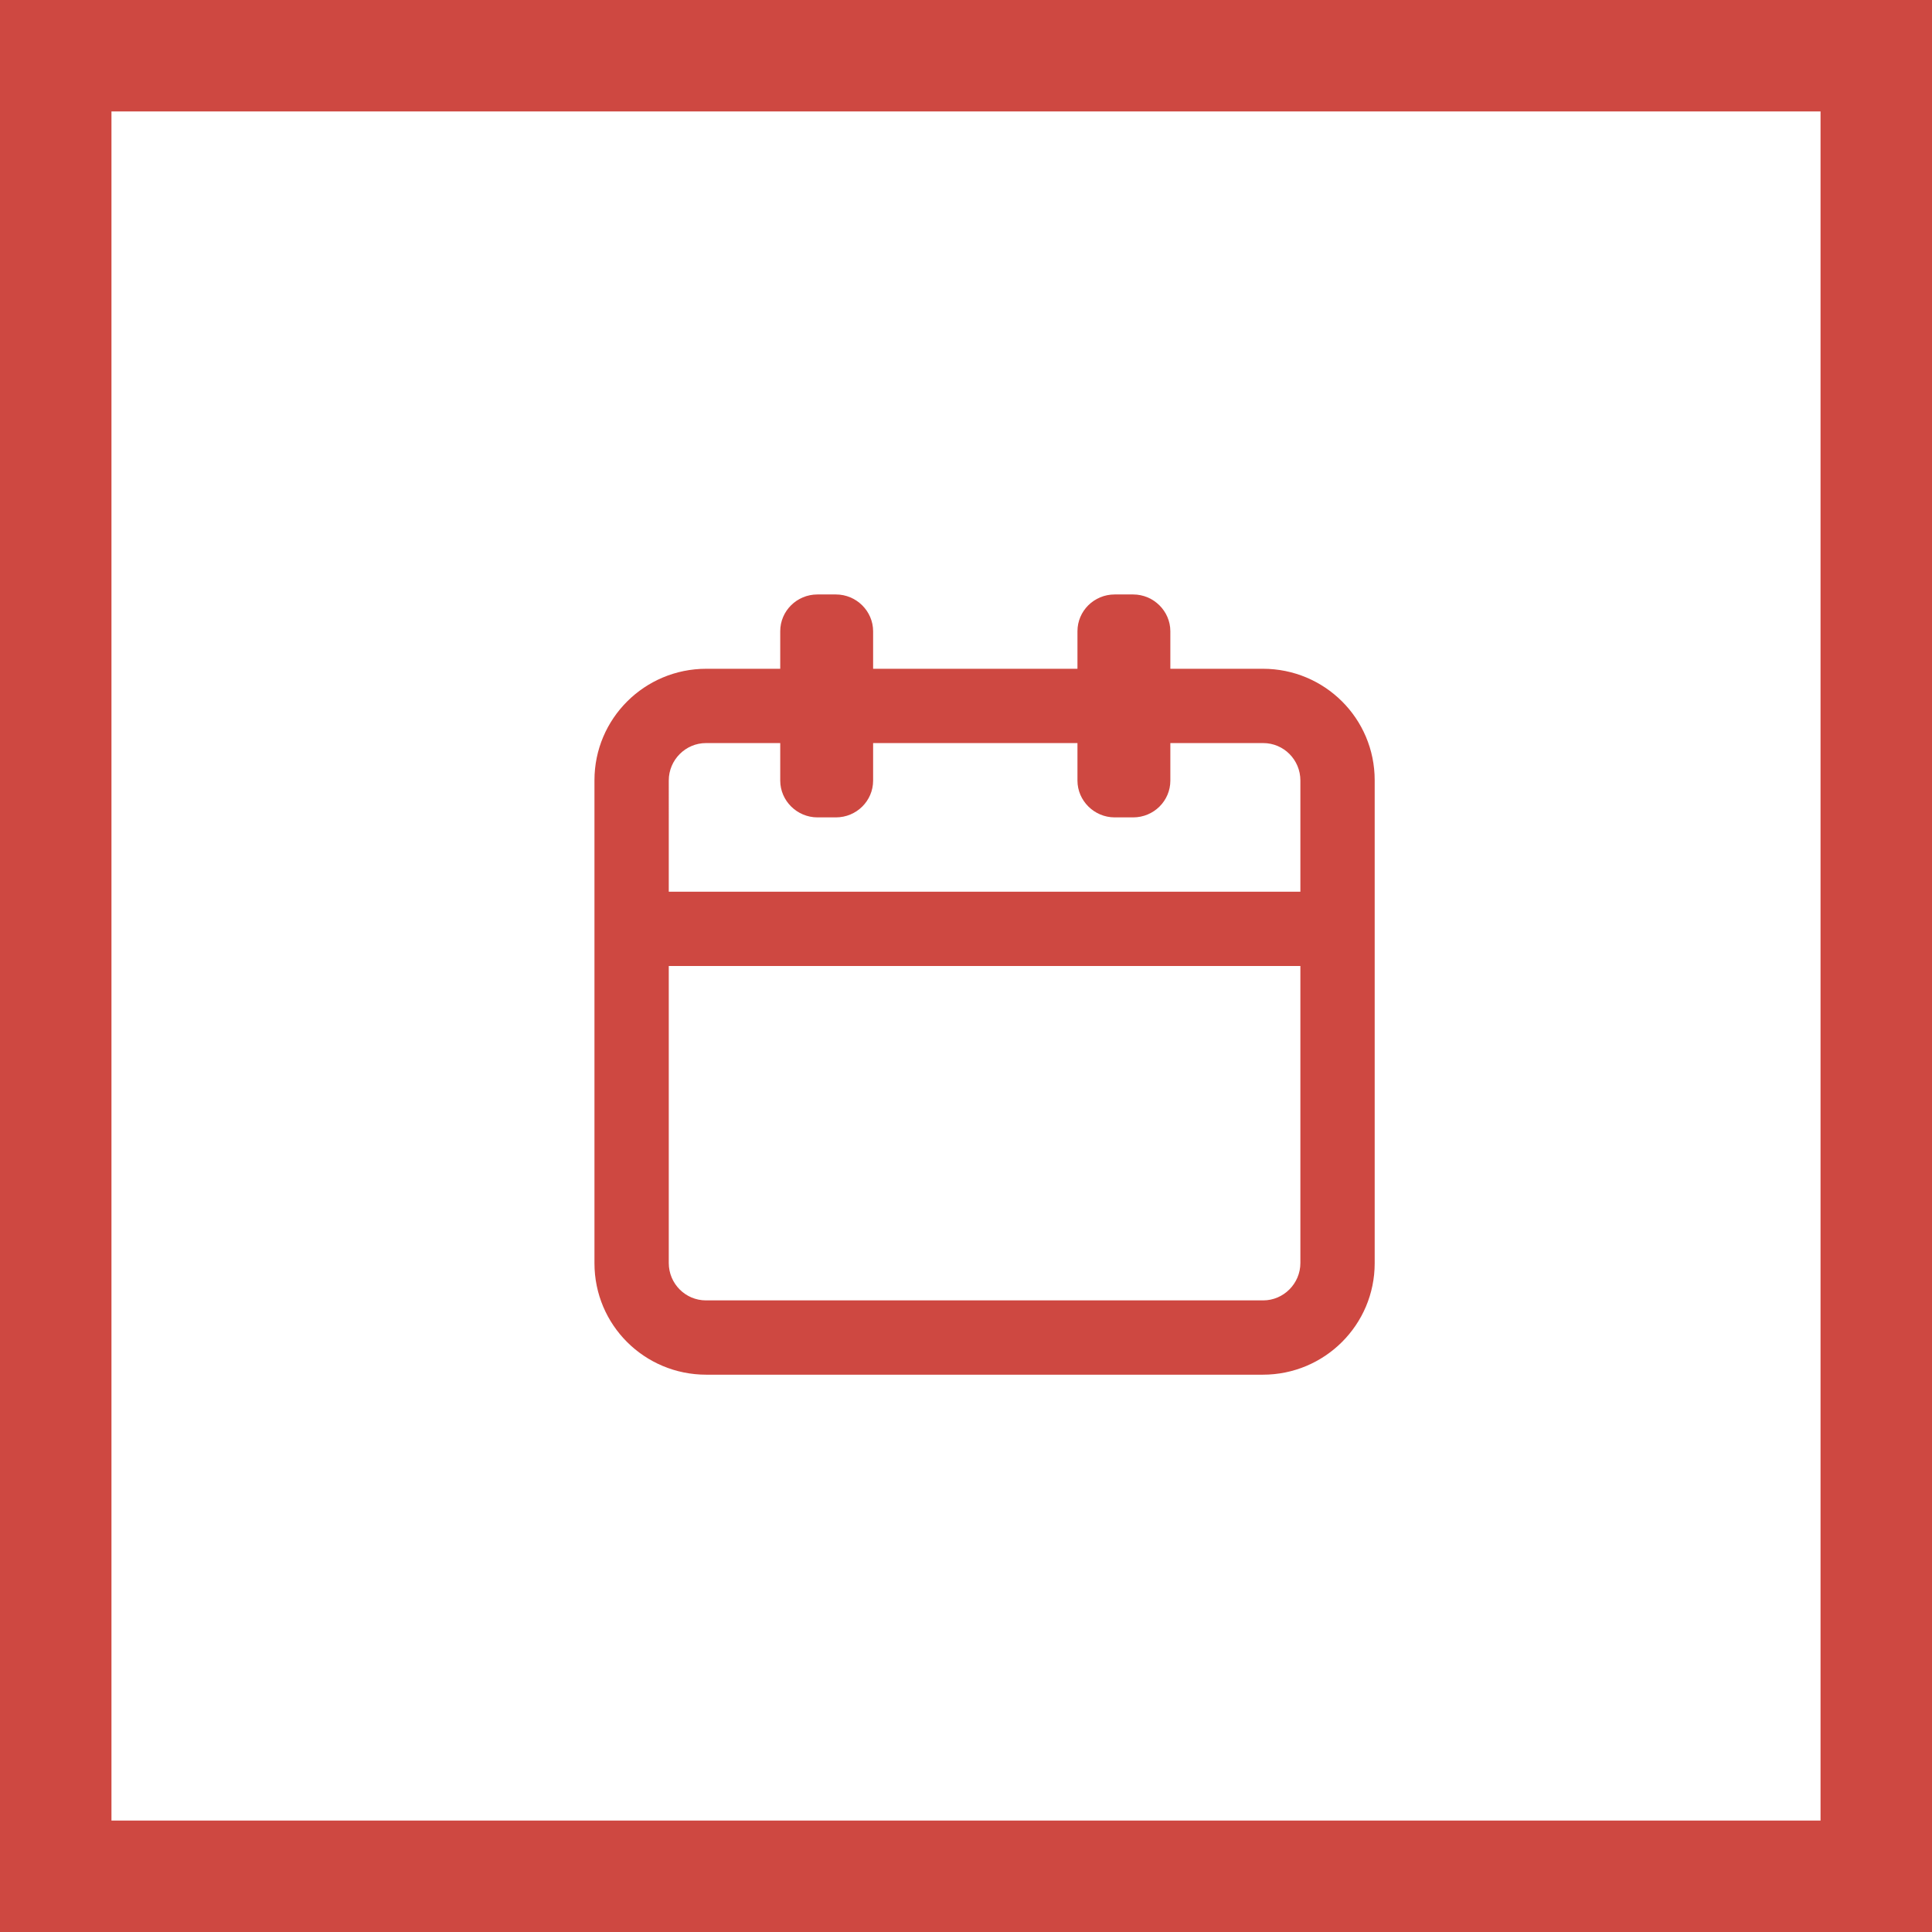 <svg width="52" height="52" viewBox="0 0 52 52" xmlns="http://www.w3.org/2000/svg"><title>Sarlanga</title><path d="M35 24v-2.993C35 20.45 34.552 20 34 20h-2.5v1.01c0 .546-.447.99-1.002.99h-.496C29.45 22 29 21.55 29 21.01V20h-5.5v1.01c0 .546-.447.99-1.002.99h-.496C21.45 22 21 21.55 21 21.01V20h-2c-.545 0-1 .45-1 1.007V24h17zm0 2v7.993C35 34.55 34.545 35 34 35H19c-.552 0-1-.45-1-1.007V26h17zm-3.5-8h2.49c1.663 0 3.01 1.336 3.01 3v13c0 1.657-1.346 3-3.01 3H19.01C17.346 37 16 35.664 16 34V21c0-1.657 1.346-3 3.01-3H21v-1.01c0-.546.447-.99 1.002-.99h.496c.553 0 1.002.45 1.002.99V18H29v-1.01c0-.546.447-.99 1.002-.99h.496c.553 0 1.002.45 1.002.99V18zM0 0h52v52H0V0zm49 3v46H3V3h46z" fill="#CE4841" fill-rule="evenodd"/></svg>